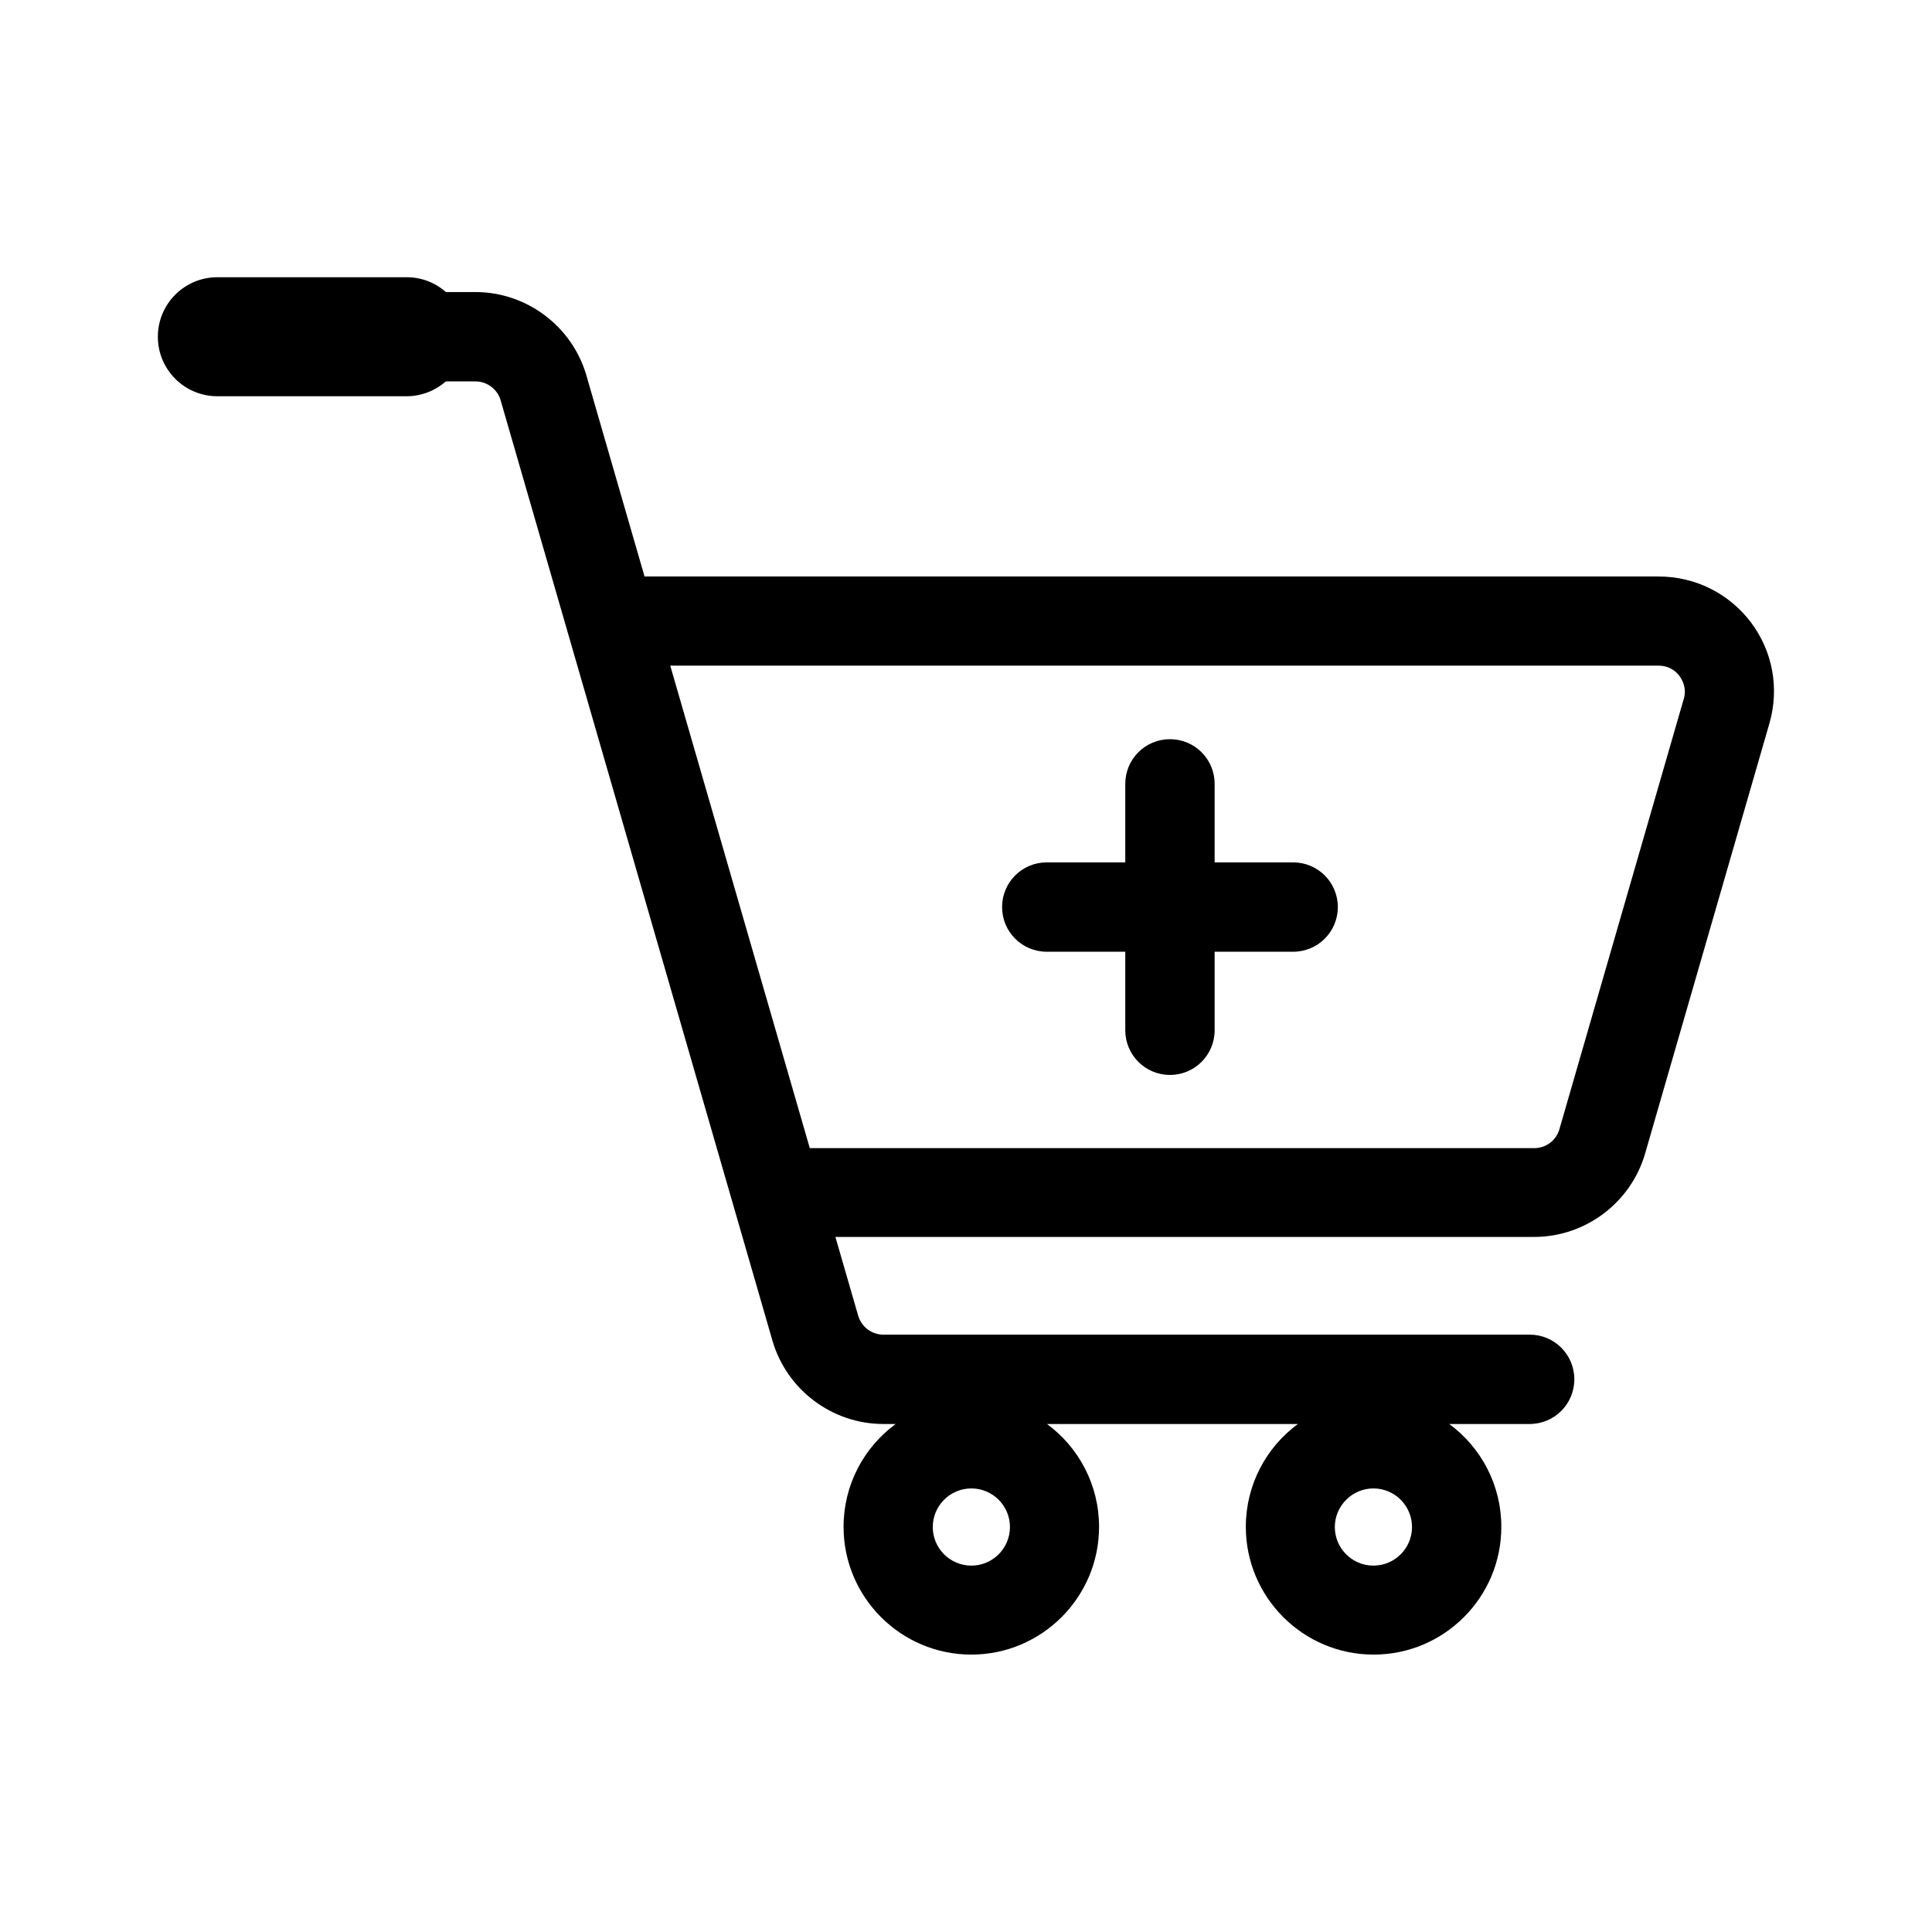 <?xml version="1.0" encoding="UTF-8"?>
<!-- Uploaded to: ICON Repo, www.svgrepo.com, Generator: ICON Repo Mixer Tools -->
<svg fill="#000000" width="800px" height="800px" version="1.1" viewBox="144 144 512 512" xmlns="http://www.w3.org/2000/svg">
 <g>
  <path d="m583.54 296.77h-268.73l-15.418-53.305c-3.777-13-15.82-22.066-29.371-22.066h-7.859c-2.769-2.469-6.398-3.93-10.43-3.93h-50.129c-8.715 0-15.77 7.055-15.77 15.77 0 8.715 7.055 15.77 15.77 15.77h50.129c3.981 0 7.656-1.512 10.43-3.93h7.859c3.074 0 5.793 2.066 6.648 4.988l61.715 213.52 10.328 35.719c3.777 13 15.82 22.066 29.371 22.066h3.273c-8.363 6.144-13.805 16.07-13.805 27.258 0 18.641 15.164 33.855 33.855 33.855 18.641 0 33.855-15.164 33.855-33.855 0-11.184-5.441-21.109-13.805-27.258h66.504c-8.363 6.144-13.805 16.07-13.805 27.258 0 18.641 15.164 33.855 33.855 33.855 18.691 0 33.855-15.164 33.855-33.855 0-11.184-5.441-21.109-13.805-27.258h21.312c6.551 0 11.84-5.289 11.84-11.84 0-6.551-5.289-11.84-11.84-11.84h-171.29c-3.074 0-5.793-2.066-6.648-4.988l-6.047-20.906h185.2c13.551 0 25.594-9.07 29.371-22.066l32.949-114.01c2.672-9.32 0.906-19.094-4.938-26.852-5.844-7.66-14.758-12.094-24.434-12.094zm-75.57 241.68c5.644 0 10.227 4.586 10.227 10.227 0 5.644-4.586 10.227-10.227 10.227-5.644 0-10.227-4.586-10.227-10.227s4.633-10.227 10.227-10.227zm-106.55 0c5.644 0 10.227 4.586 10.227 10.227 0 5.644-4.586 10.227-10.227 10.227-5.644 0-10.227-4.586-10.227-10.227s4.582-10.227 10.227-10.227zm188.78-209.18-32.949 114.01c-0.855 2.973-3.578 4.988-6.648 4.988h-192l-36.98-127.86h261.93c3.023 0 4.785 1.715 5.543 2.769 0.754 1.059 1.965 3.223 1.109 6.094z"/>
  <path d="m486.7 372.54h-20.809v-20.809c0-6.551-5.289-11.84-11.84-11.84-6.551 0-11.84 5.289-11.84 11.84v20.809h-20.809c-6.551 0-11.84 5.289-11.84 11.84 0 6.551 5.289 11.84 11.84 11.84h20.809v20.809c0 6.551 5.289 11.84 11.84 11.84 6.551 0 11.84-5.289 11.84-11.84v-20.809h20.809c6.551 0 11.84-5.289 11.84-11.84 0-6.547-5.289-11.84-11.84-11.84z"/>
 </g>
</svg>
